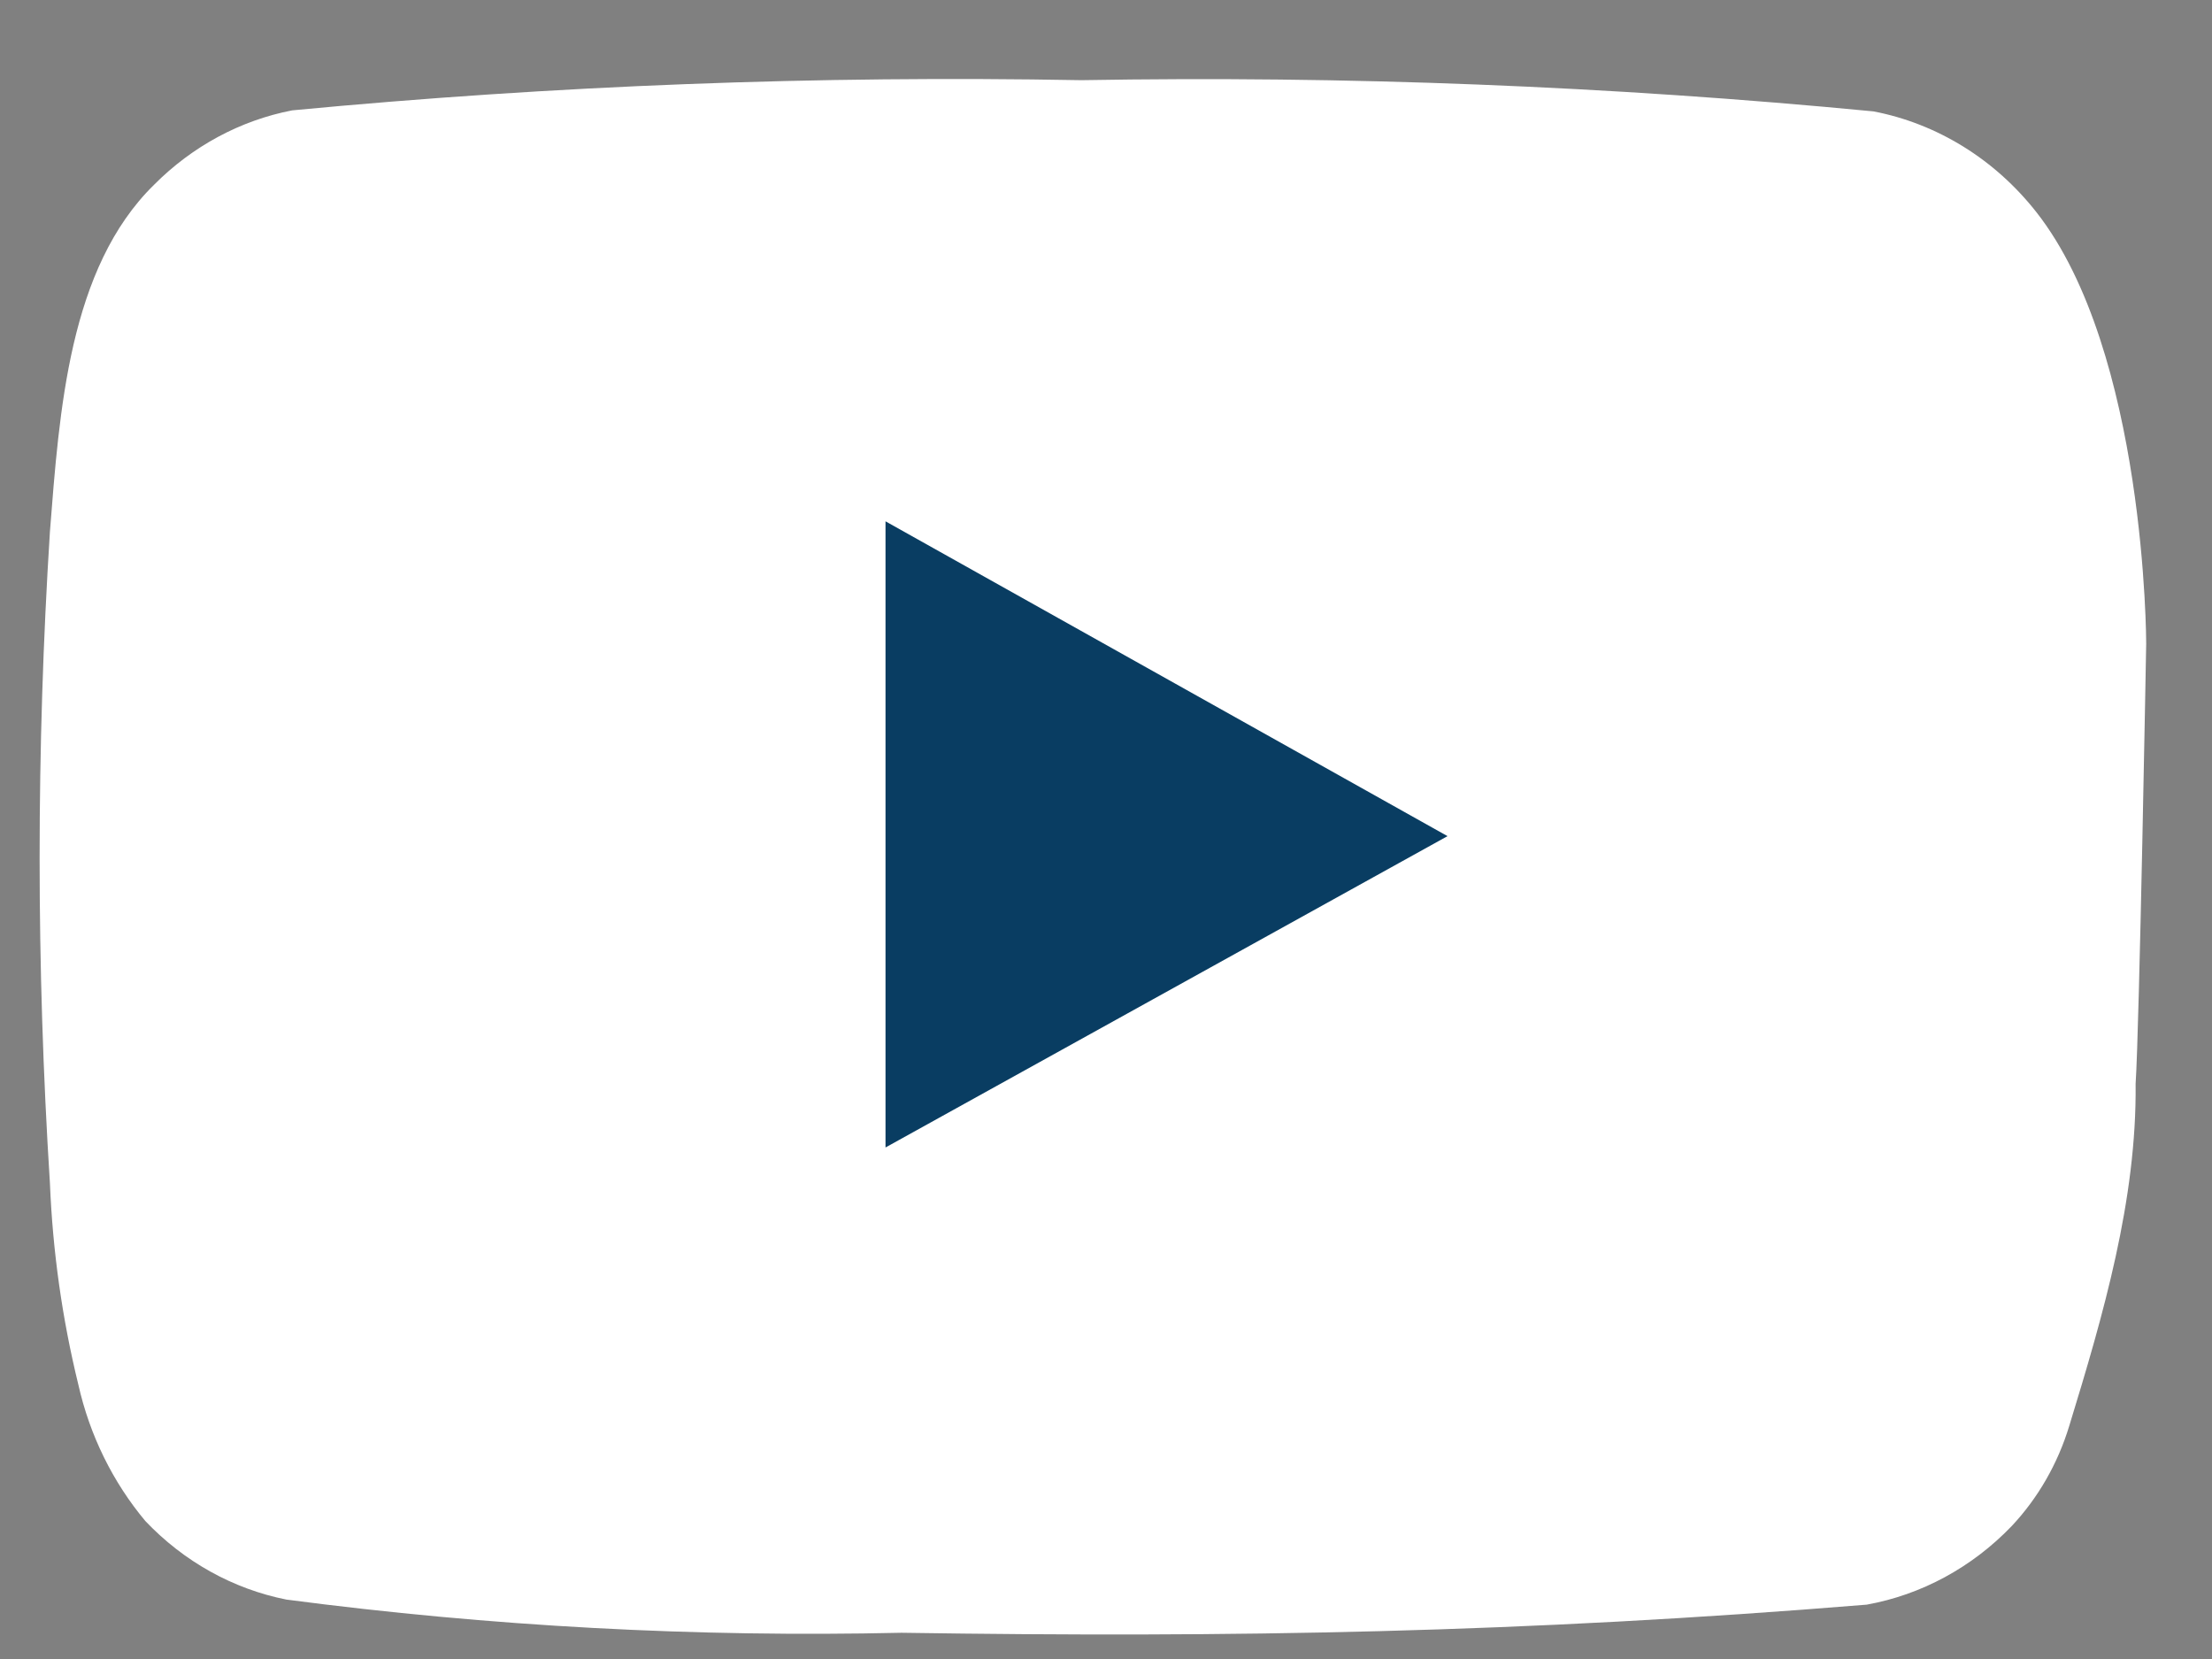 <svg fill="none" height="21" viewBox="0 0 28 21" width="28" xmlns="http://www.w3.org/2000/svg"><rect x="0" y="0" width="28" height="21" fill="#808080" stroke="none"/><path d="m27.167 8.145s0-3.693-1.392-5.462c-.525-.667-1.254-1.118-2.06-1.273-3.333-.321-6.68-.453-10.026-.395-3.334-.061-6.669.066-9.99.382-.657.127-1.264.454-1.749.942-1.078 1.056-1.198 2.864-1.318 4.391-.174 2.746-.174 5.502 0 8.248.035.86.155 1.713.359 2.546.144.643.437 1.238.85 1.731.488.513 1.11.859 1.785.993 2.582.339 5.184.479 7.786.42 4.192.064 7.87 0 12.218-.356.692-.125 1.331-.471 1.833-.993.335-.356.586-.793.731-1.273.428-1.397.855-2.858.839-4.327.048-.713.134-5.574.134-5.574z" fill="#fff"/><path d="m11.209 14.525v-7.926l7.114 3.985z" fill="#093d62"/></svg>